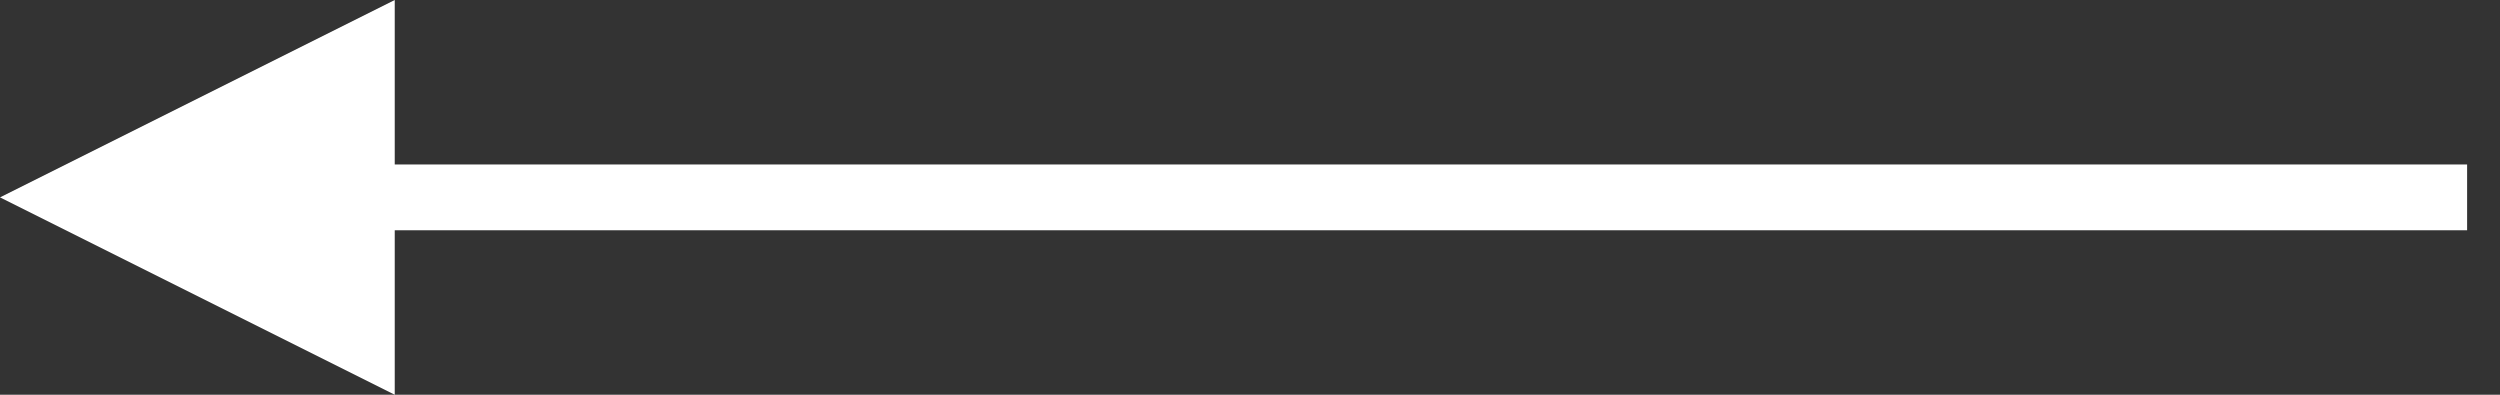 <svg width="38" height="6" viewBox="0 0 38 6" fill="none" xmlns="http://www.w3.org/2000/svg">
<rect x="0" y="0" width="38" height="6" fill="#333333" stroke="none"/>
<path d="M37.5 3L2.5 3" stroke="white"/>
<path d="M1.31134e-07 3L6 6L6 0L1.31134e-07 3Z" fill="white"/>
</svg>
